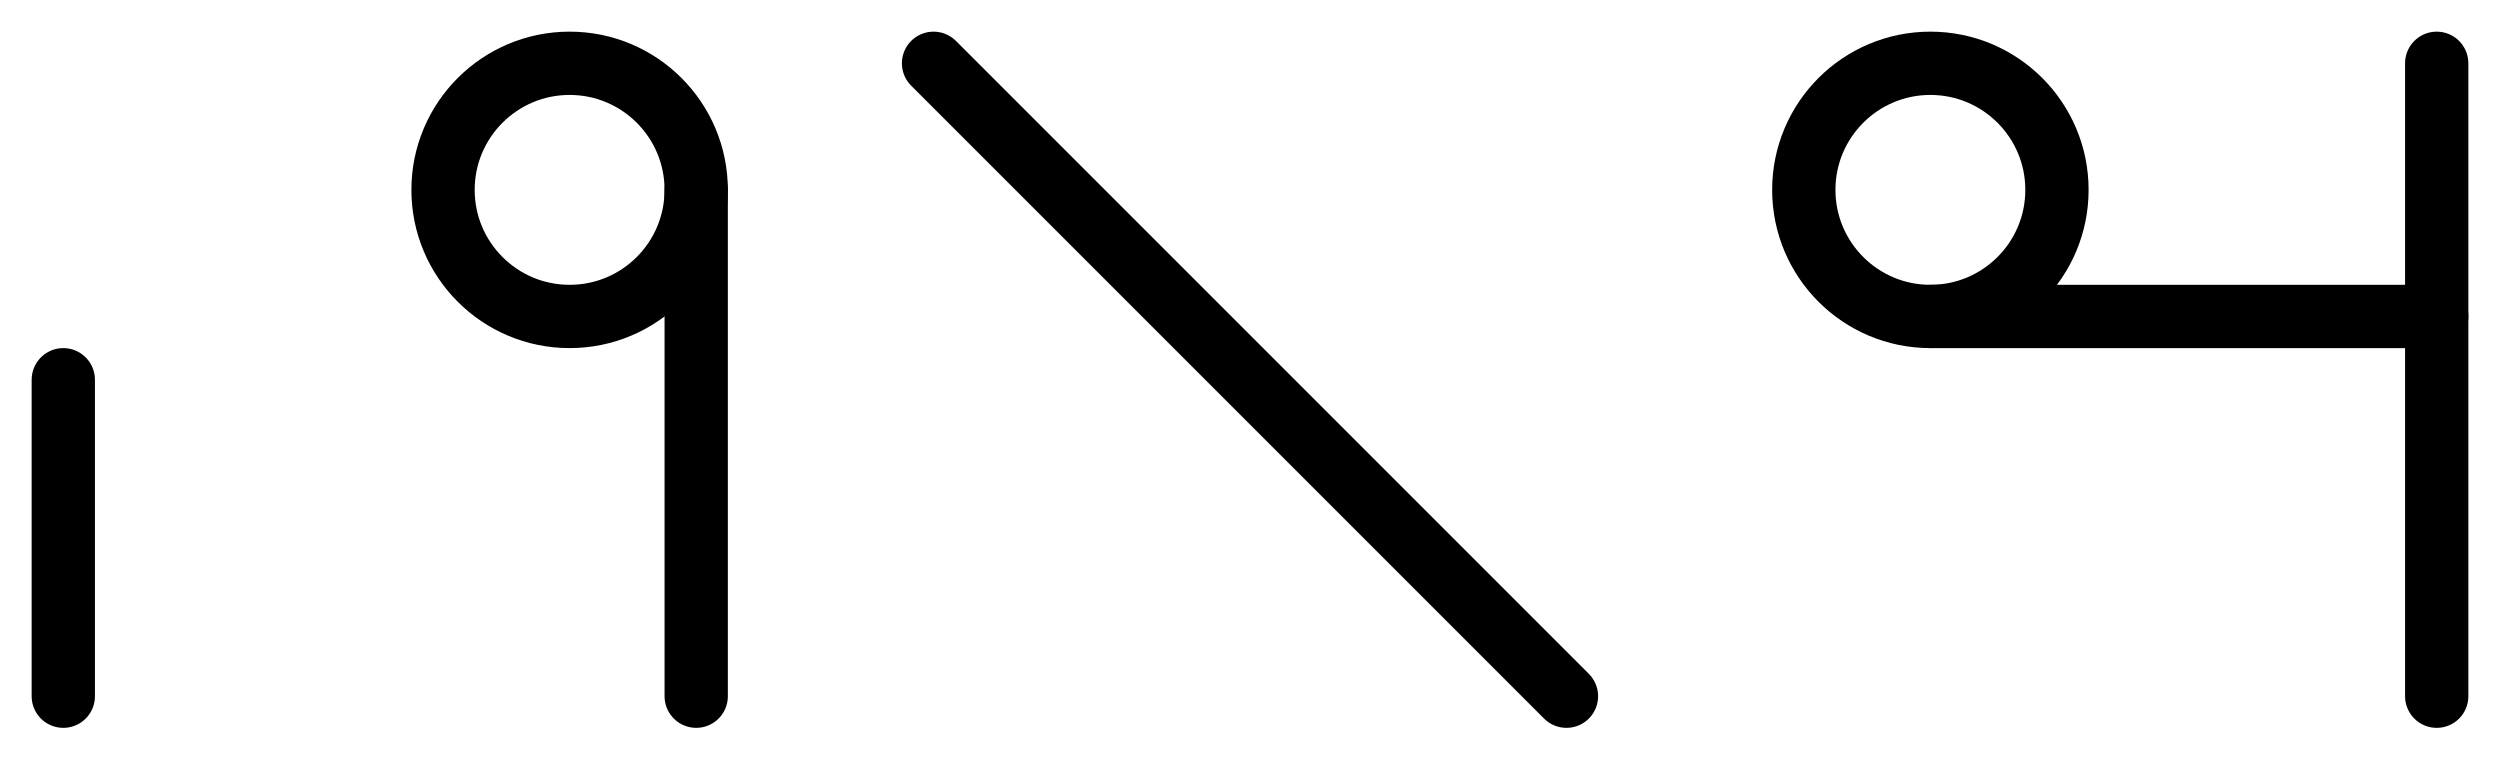 <svg height="480" width="1580" xmlns="http://www.w3.org/2000/svg">
    <g transform="translate(0, 0)">
        <line x1="40" y1="240" x2="40" y2="440" stroke="black" stroke-width="40" stroke-linecap="round" />
        <circle cx="360" cy="120" r="80" fill="none" stroke="black" stroke-width="40" />
        <line x1="440" y1="120" x2="440" y2="440" stroke="black" stroke-width="40" stroke-linecap="round" />
    </g>
    <g transform="translate(550, 0)">
        <line x1="40" y1="40" x2="440" y2="440" stroke="black" stroke-width="40" stroke-linecap="round" />
    </g>
    <g transform="translate(1100, 0)">
        <circle cx="120" cy="120" r="80" stroke="black" stroke-width="40" fill="none" />
        <line x1="120" y1="200" x2="440" y2="200" stroke="black" stroke-width="40" stroke-linecap="round" />
        <line x1="440" y1="40" x2="440" y2="440" stroke="black" stroke-width="40" stroke-linecap="round" />
    </g>
</svg>
